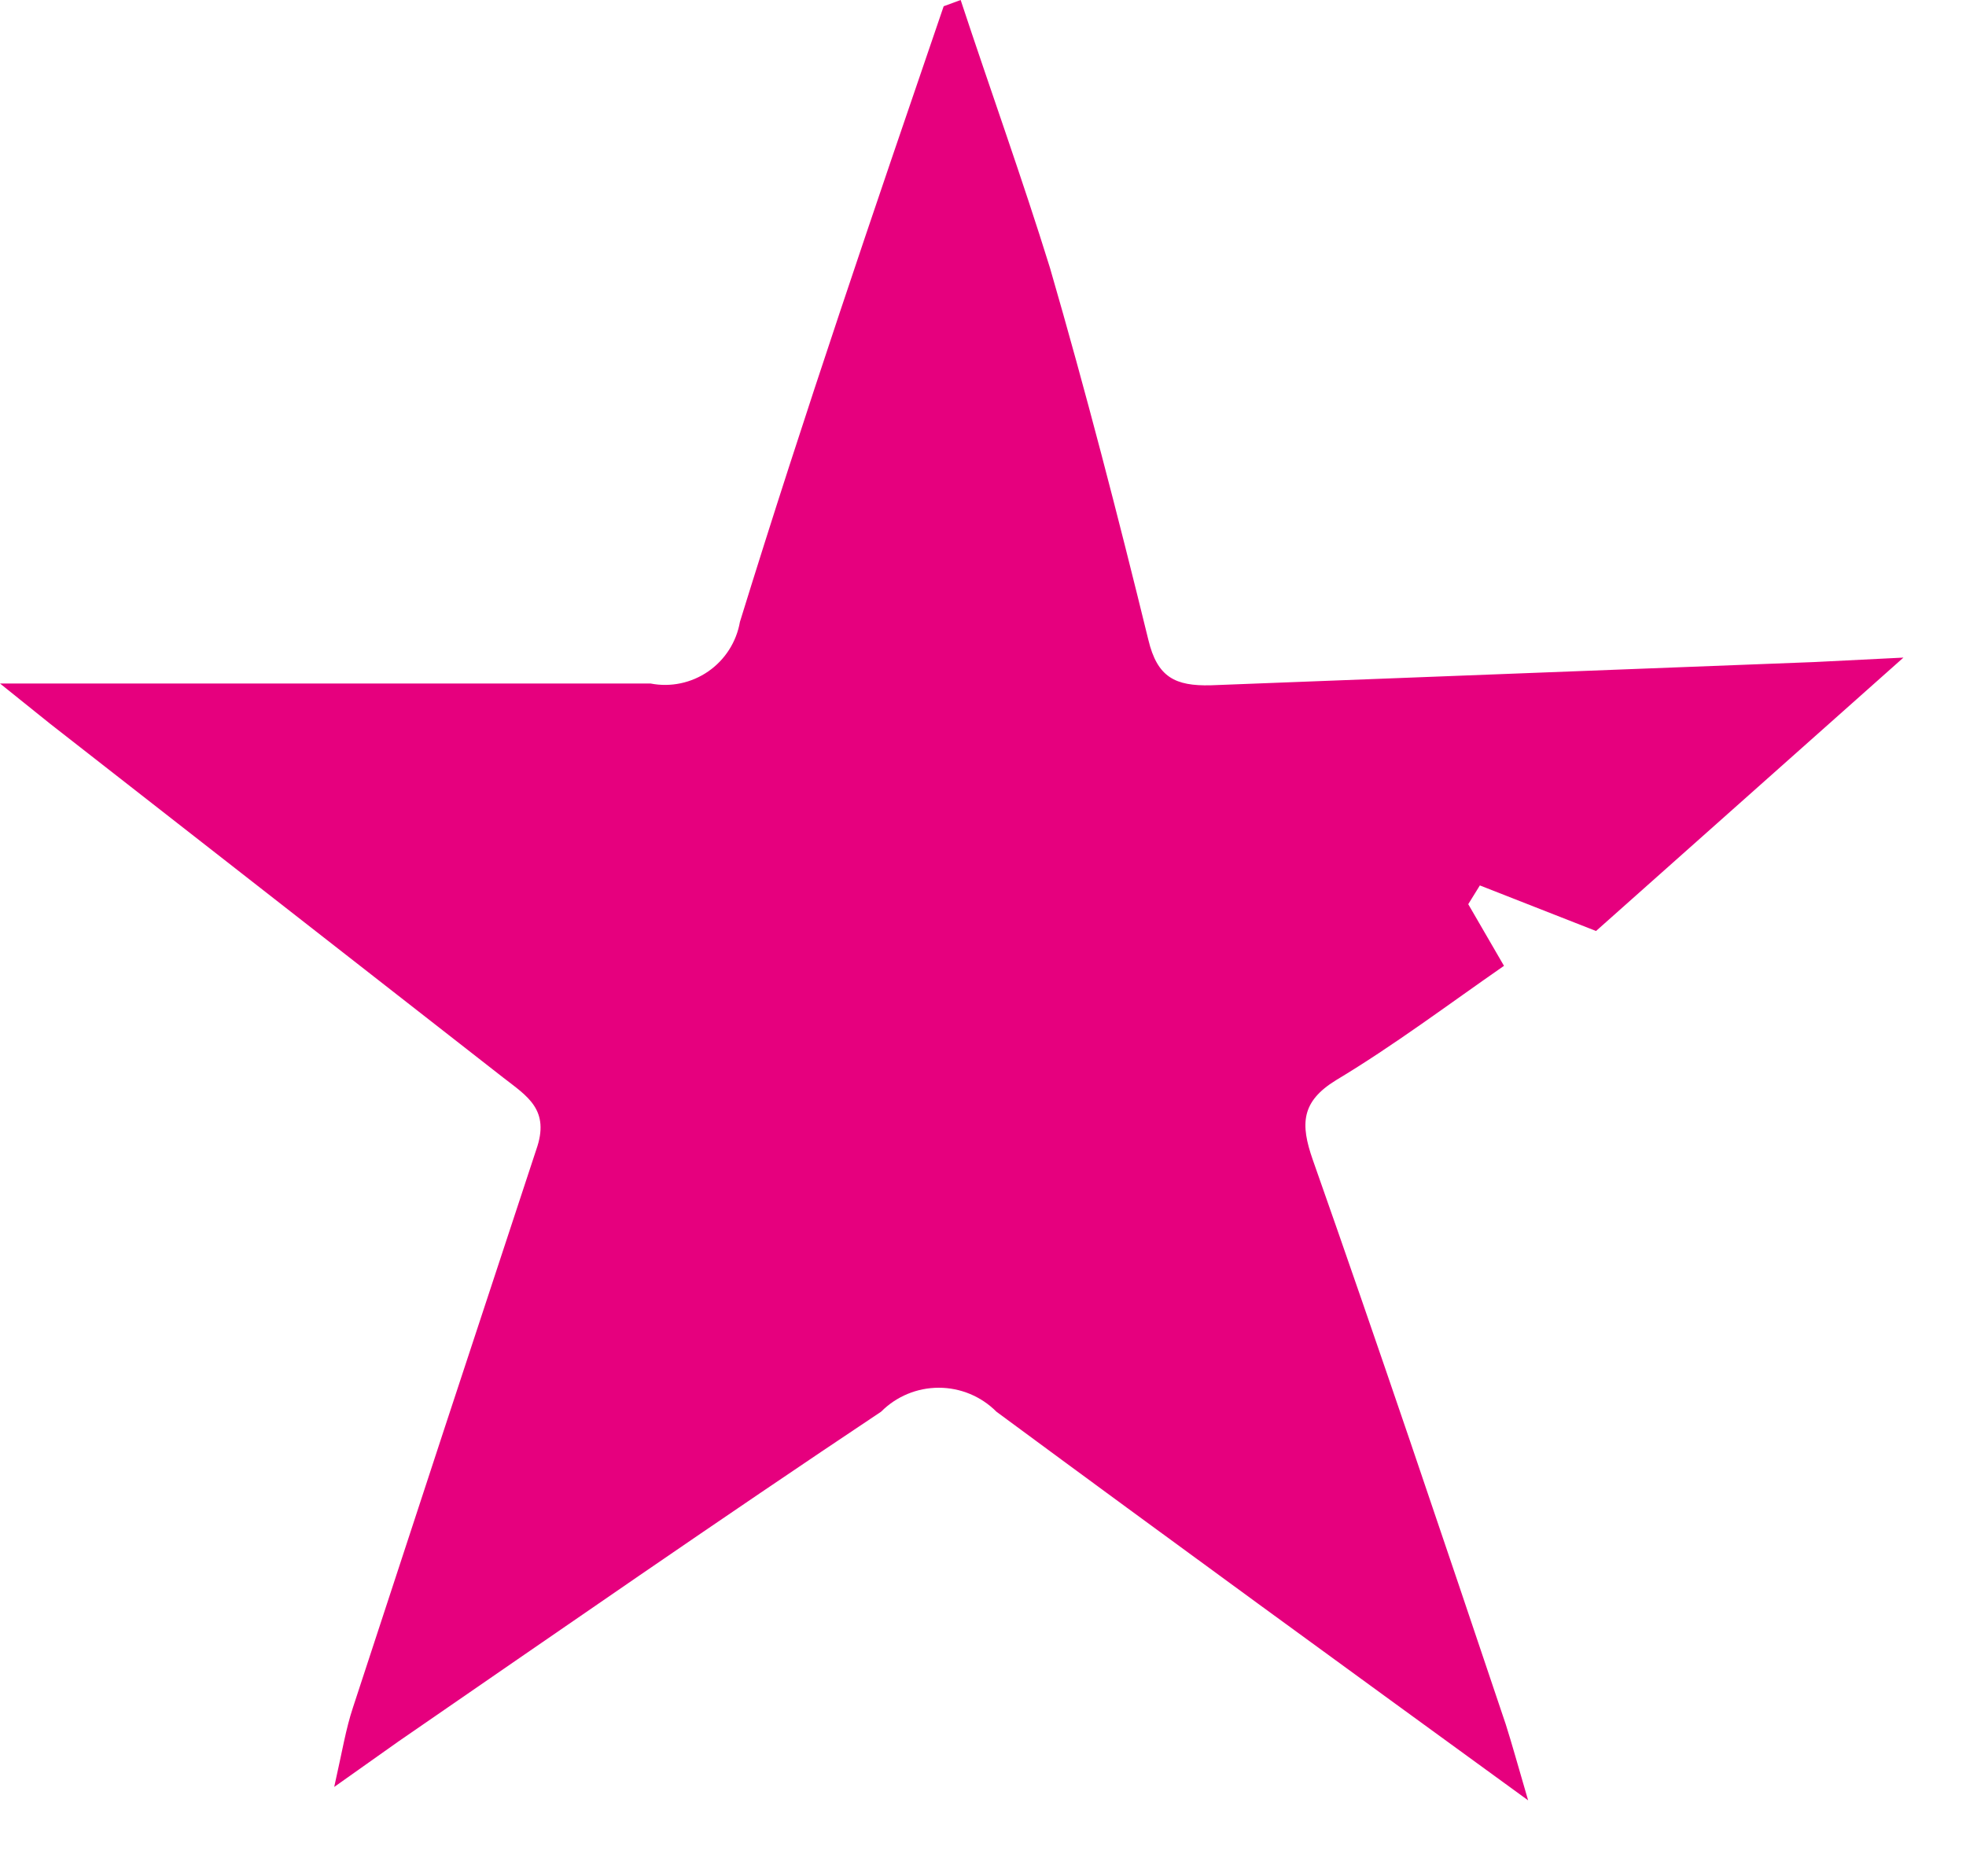 <svg width="22" height="21" viewBox="0 0 22 21" fill="none" xmlns="http://www.w3.org/2000/svg">
<path d="M10.75 0C11.08 1 11.44 2 11.75 3C12.15 4.38 12.51 5.77 12.85 7.16C12.95 7.58 13.15 7.68 13.55 7.67L20.3 7.41L21.3 7.36L17.86 10.42L16.56 9.91L16.43 10.12L16.83 10.81C16.21 11.24 15.6 11.7 14.95 12.09C14.56 12.33 14.55 12.58 14.69 12.98C15.43 15.08 16.14 17.19 16.85 19.3C16.92 19.52 16.98 19.74 17.1 20.15C15.01 18.63 13.1 17.24 11.15 15.8C10.979 15.628 10.747 15.532 10.505 15.532C10.263 15.532 10.031 15.628 9.86 15.8C8.06 17 6.26 18.25 4.46 19.49L3.74 20C3.83 19.6 3.87 19.35 3.95 19.11C4.64 17 5.32 14.93 6 12.87C6.16 12.42 5.9 12.27 5.63 12.06L0.56 8.1L0 7.65C0.35 7.65 0.57 7.65 0.8 7.65C2.96 7.65 5.12 7.65 7.28 7.65C7.504 7.694 7.737 7.645 7.925 7.515C8.113 7.385 8.241 7.185 8.28 6.96C9 4.63 9.78 2.35 10.56 0.07L10.75 0Z" fill="#E6007E"/>
</svg>

